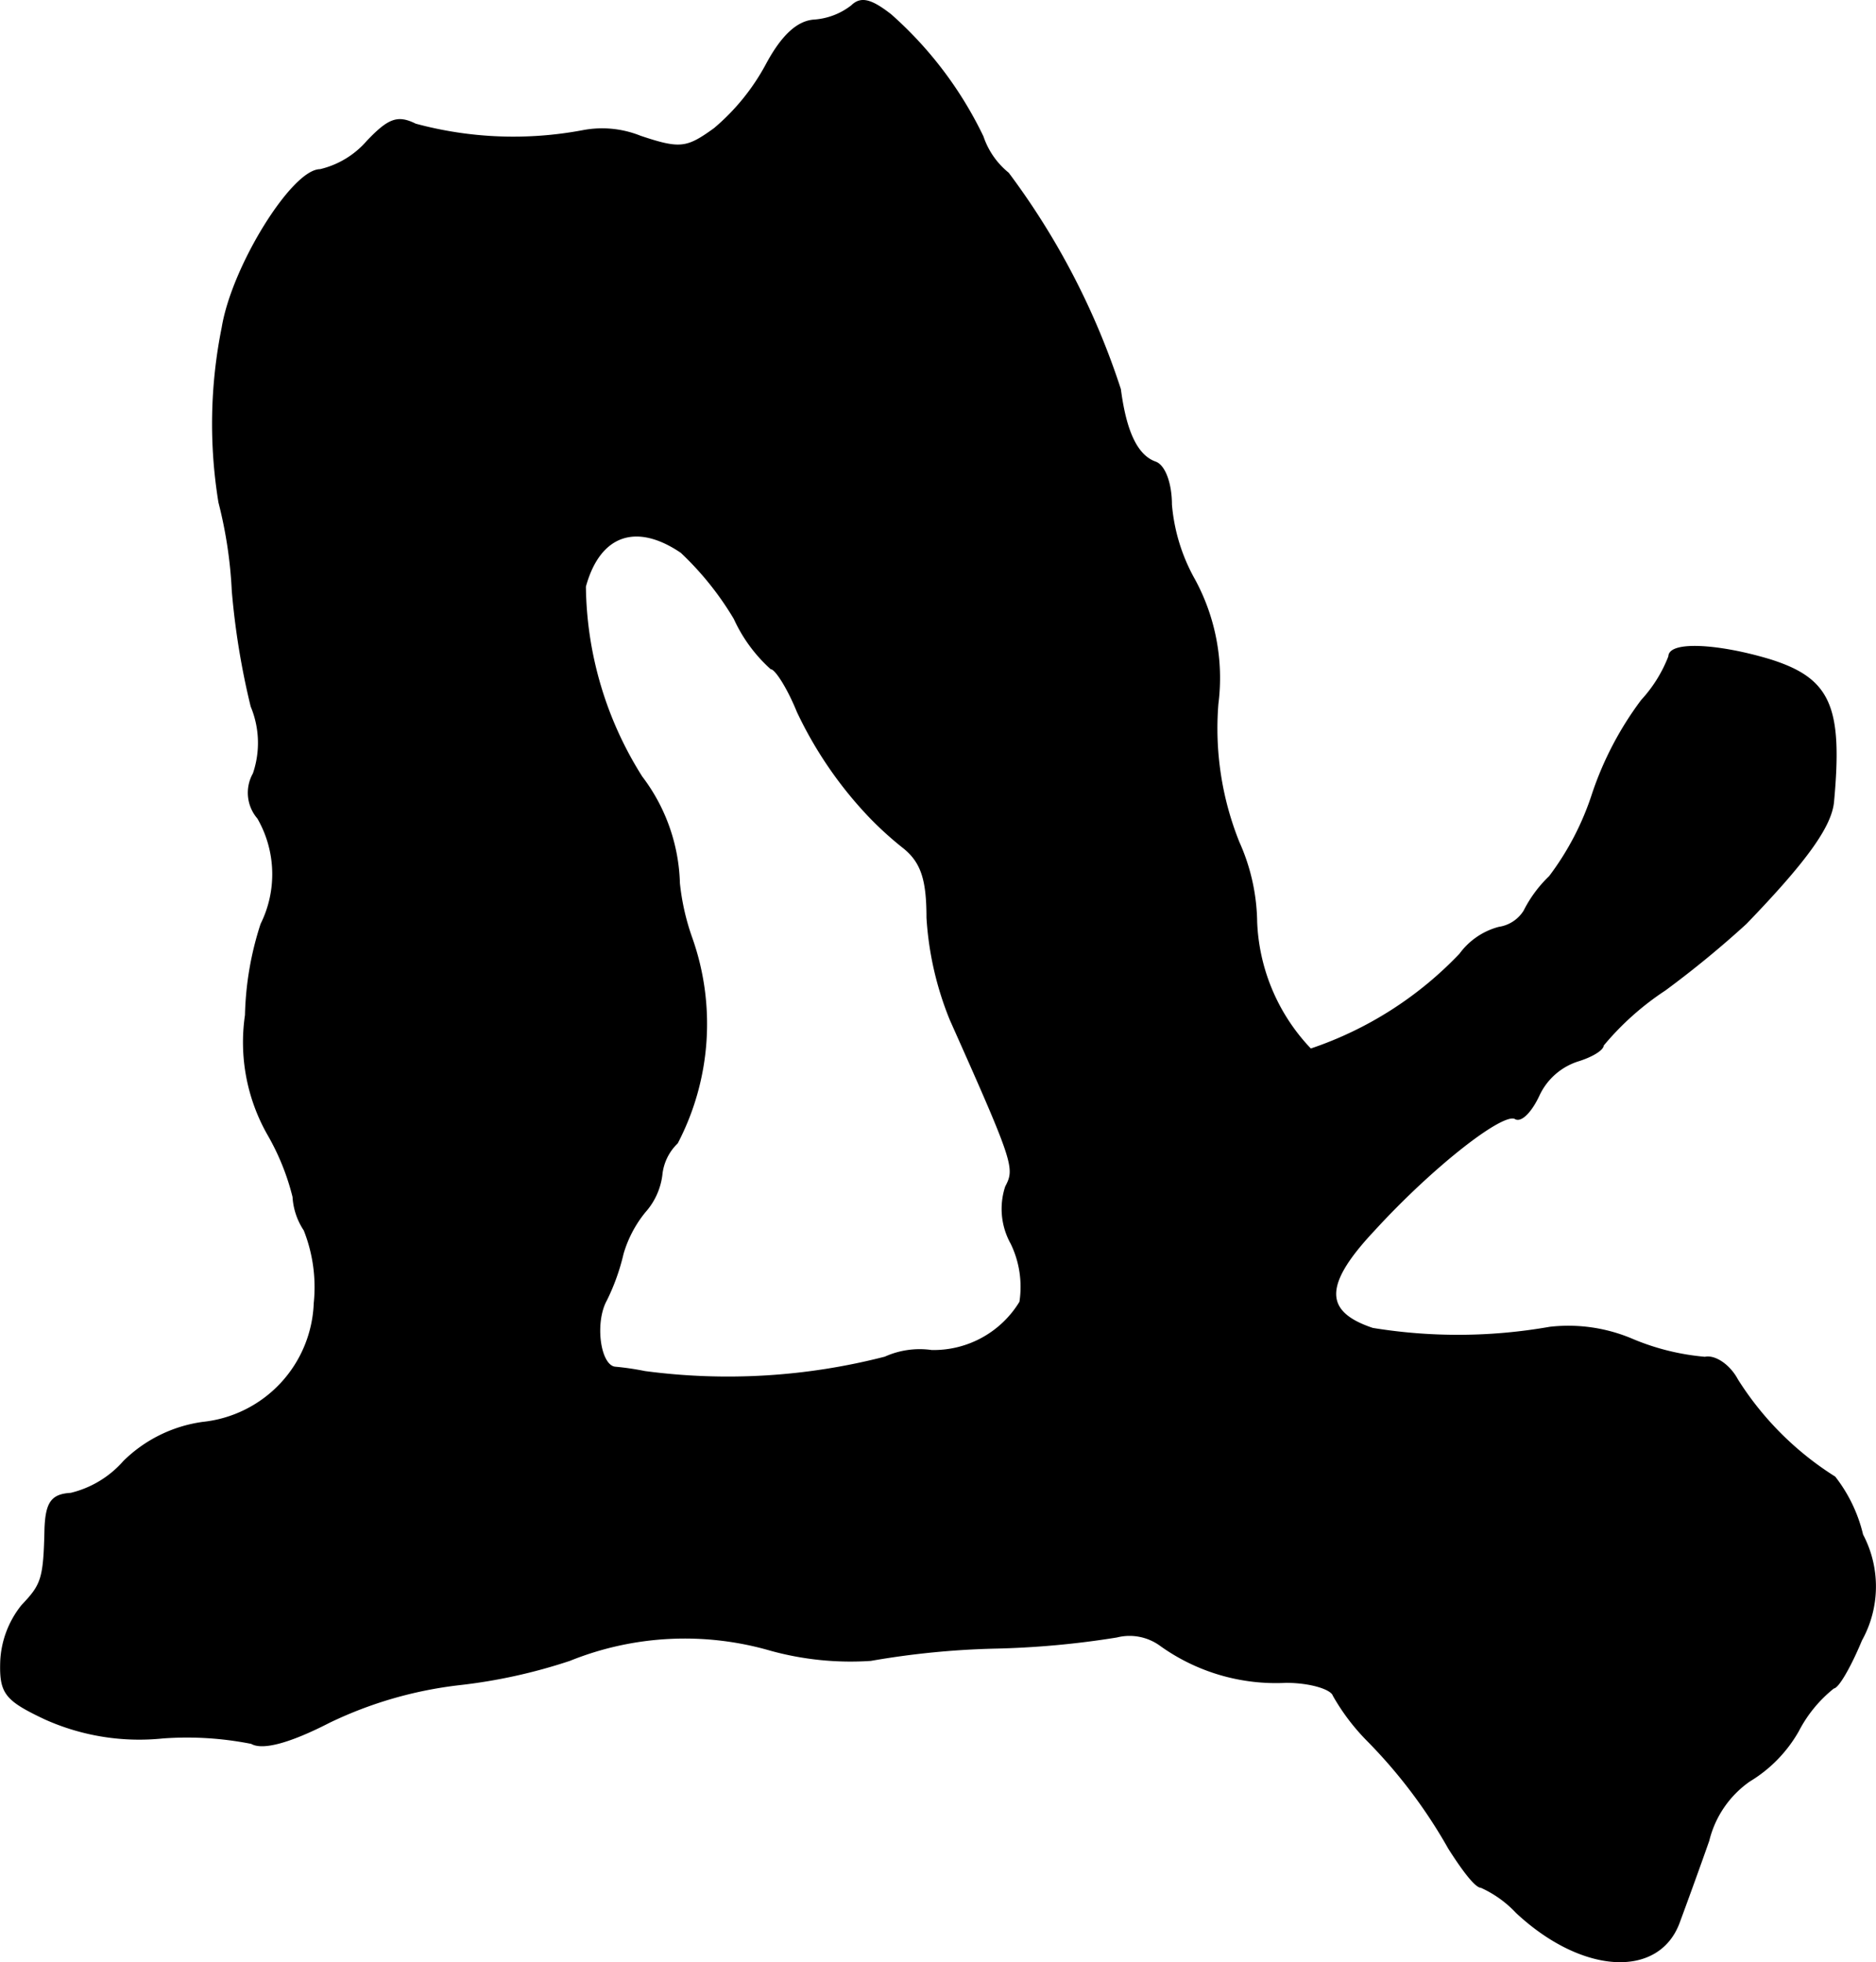 <?xml version="1.0" encoding="UTF-8"?>
<svg xmlns="http://www.w3.org/2000/svg"
     version="1.1"
     width="3.618mm"
     height="3.785mm"
     viewBox="0 0 10.256 10.73">
   <defs>
      <style type="text/css"><![CDATA[
      .a {
        stroke: #000;
        stroke-linecap: round;
        stroke-linejoin: round;
        stroke-width: 0.01px;
      }
    ]]></style>
   </defs>
   <path class="a"
         d="M4.657.033a.378.378,0,0,1-.206.079c-.091.006-.176.085-.26.242a1.204,1.204,0,0,1-.285.351c-.151.109-.188.115-.406.042a.559.559,0,0,0-.315-.03A2.051,2.051,0,0,1,2.271.681C2.174.633,2.126.651,2.01.772A.491.491,0,0,1,1.75.93c-.151,0-.478.527-.533.86a2.661,2.661,0,0,0-.018.957,2.408,2.408,0,0,1,.073.485,4.13,4.13,0,0,0,.103.63.521.521,0,0,1,.012.369.211.211,0,0,0,.024.242.616.616,0,0,1,.018.581,1.727,1.727,0,0,0-.085.497,1.019,1.019,0,0,0,.127.66,1.32,1.32,0,0,1,.133.333.365.365,0,0,0,.061.182.85.85,0,0,1,.055.4.683.683,0,0,1-.612.654.762.762,0,0,0-.43.212.561.561,0,0,1-.291.176c-.103.006-.133.048-.139.188-.006.279-.018.309-.127.424a.524.524,0,0,0-.115.303c-.006.176.024.212.242.315a1.255,1.255,0,0,0,.642.103,1.805,1.805,0,0,1,.485.03c.061.036.212-.006.424-.115a2.219,2.219,0,0,1,.709-.206,2.948,2.948,0,0,0,.606-.133A1.684,1.684,0,0,1,4.215,9.022a1.644,1.644,0,0,0,.545.055,4.565,4.565,0,0,1,.672-.067A4.825,4.825,0,0,0,6.105,8.949a.288.288,0,0,1,.242.048,1.082,1.082,0,0,0,.684.2c.133,0,.248.036.26.073a1.169,1.169,0,0,0,.188.248A2.789,2.789,0,0,1,7.922,10.106c.073.115.145.212.176.212a.611.611,0,0,1,.194.139c.357.333.769.357.884.061.036-.097.109-.297.164-.454a.561.561,0,0,1,.224-.327A.751.751,0,0,0,9.83,9.464a.73.73,0,0,1,.194-.236c.024,0,.091-.115.151-.26a.603.603,0,0,0,.006-.575.819.819,0,0,0-.151-.315,1.701,1.701,0,0,1-.533-.533c-.042-.079-.121-.133-.176-.121a1.312,1.312,0,0,1-.394-.097.891.891,0,0,0-.454-.067,2.896,2.896,0,0,1-.969.006c-.273-.091-.273-.242.006-.539.321-.351.709-.654.775-.612.03.018.085-.036.127-.127a.357.357,0,0,1,.212-.188c.079-.024.139-.061.139-.085a1.543,1.543,0,0,1,.339-.303,5.483,5.483,0,0,0,.442-.363c.333-.345.466-.533.478-.666.048-.521-.018-.672-.351-.775-.285-.085-.545-.097-.545-.018A.759.759,0,0,1,8.976,3.831a1.807,1.807,0,0,0-.267.509,1.536,1.536,0,0,1-.236.454.689.689,0,0,0-.139.188.198.198,0,0,1-.139.091.385.385,0,0,0-.212.145,2.011,2.011,0,0,1-.818.521,1.069,1.069,0,0,1-.297-.697,1.097,1.097,0,0,0-.097-.436,1.673,1.673,0,0,1-.115-.757A1.124,1.124,0,0,0,6.529,3.171a1.011,1.011,0,0,1-.127-.412c0-.115-.036-.212-.085-.23-.103-.036-.164-.17-.194-.4A4.071,4.071,0,0,0,5.511.948.437.437,0,0,1,5.372.748,2.104,2.104,0,0,0,4.869.082C4.76-.003,4.706-.015,4.657.033ZM3.725,3.019a1.675,1.675,0,0,1,.291.363.83.83,0,0,0,.2.273c.024,0,.091.103.145.236a2.179,2.179,0,0,0,.4.581,1.888,1.888,0,0,0,.182.164c.097.079.127.176.127.382a1.758,1.758,0,0,0,.127.557c.351.787.357.812.303.915a.387.387,0,0,0,.03.309.546.546,0,0,1,.048.321.554.554,0,0,1-.485.267.459.459,0,0,0-.254.036,3.442,3.442,0,0,1-1.314.079,1.519,1.519,0,0,0-.164-.024c-.085-.012-.115-.248-.048-.369a1.173,1.173,0,0,0,.091-.254.65.65,0,0,1,.121-.23.371.371,0,0,0,.091-.2.282.282,0,0,1,.085-.176A1.406,1.406,0,0,0,3.779,5.127a1.288,1.288,0,0,1-.067-.297A1.003,1.003,0,0,0,3.507,4.249a1.987,1.987,0,0,1-.309-1.042C3.276,2.922,3.476,2.85,3.725,3.019Z"/>
</svg>
